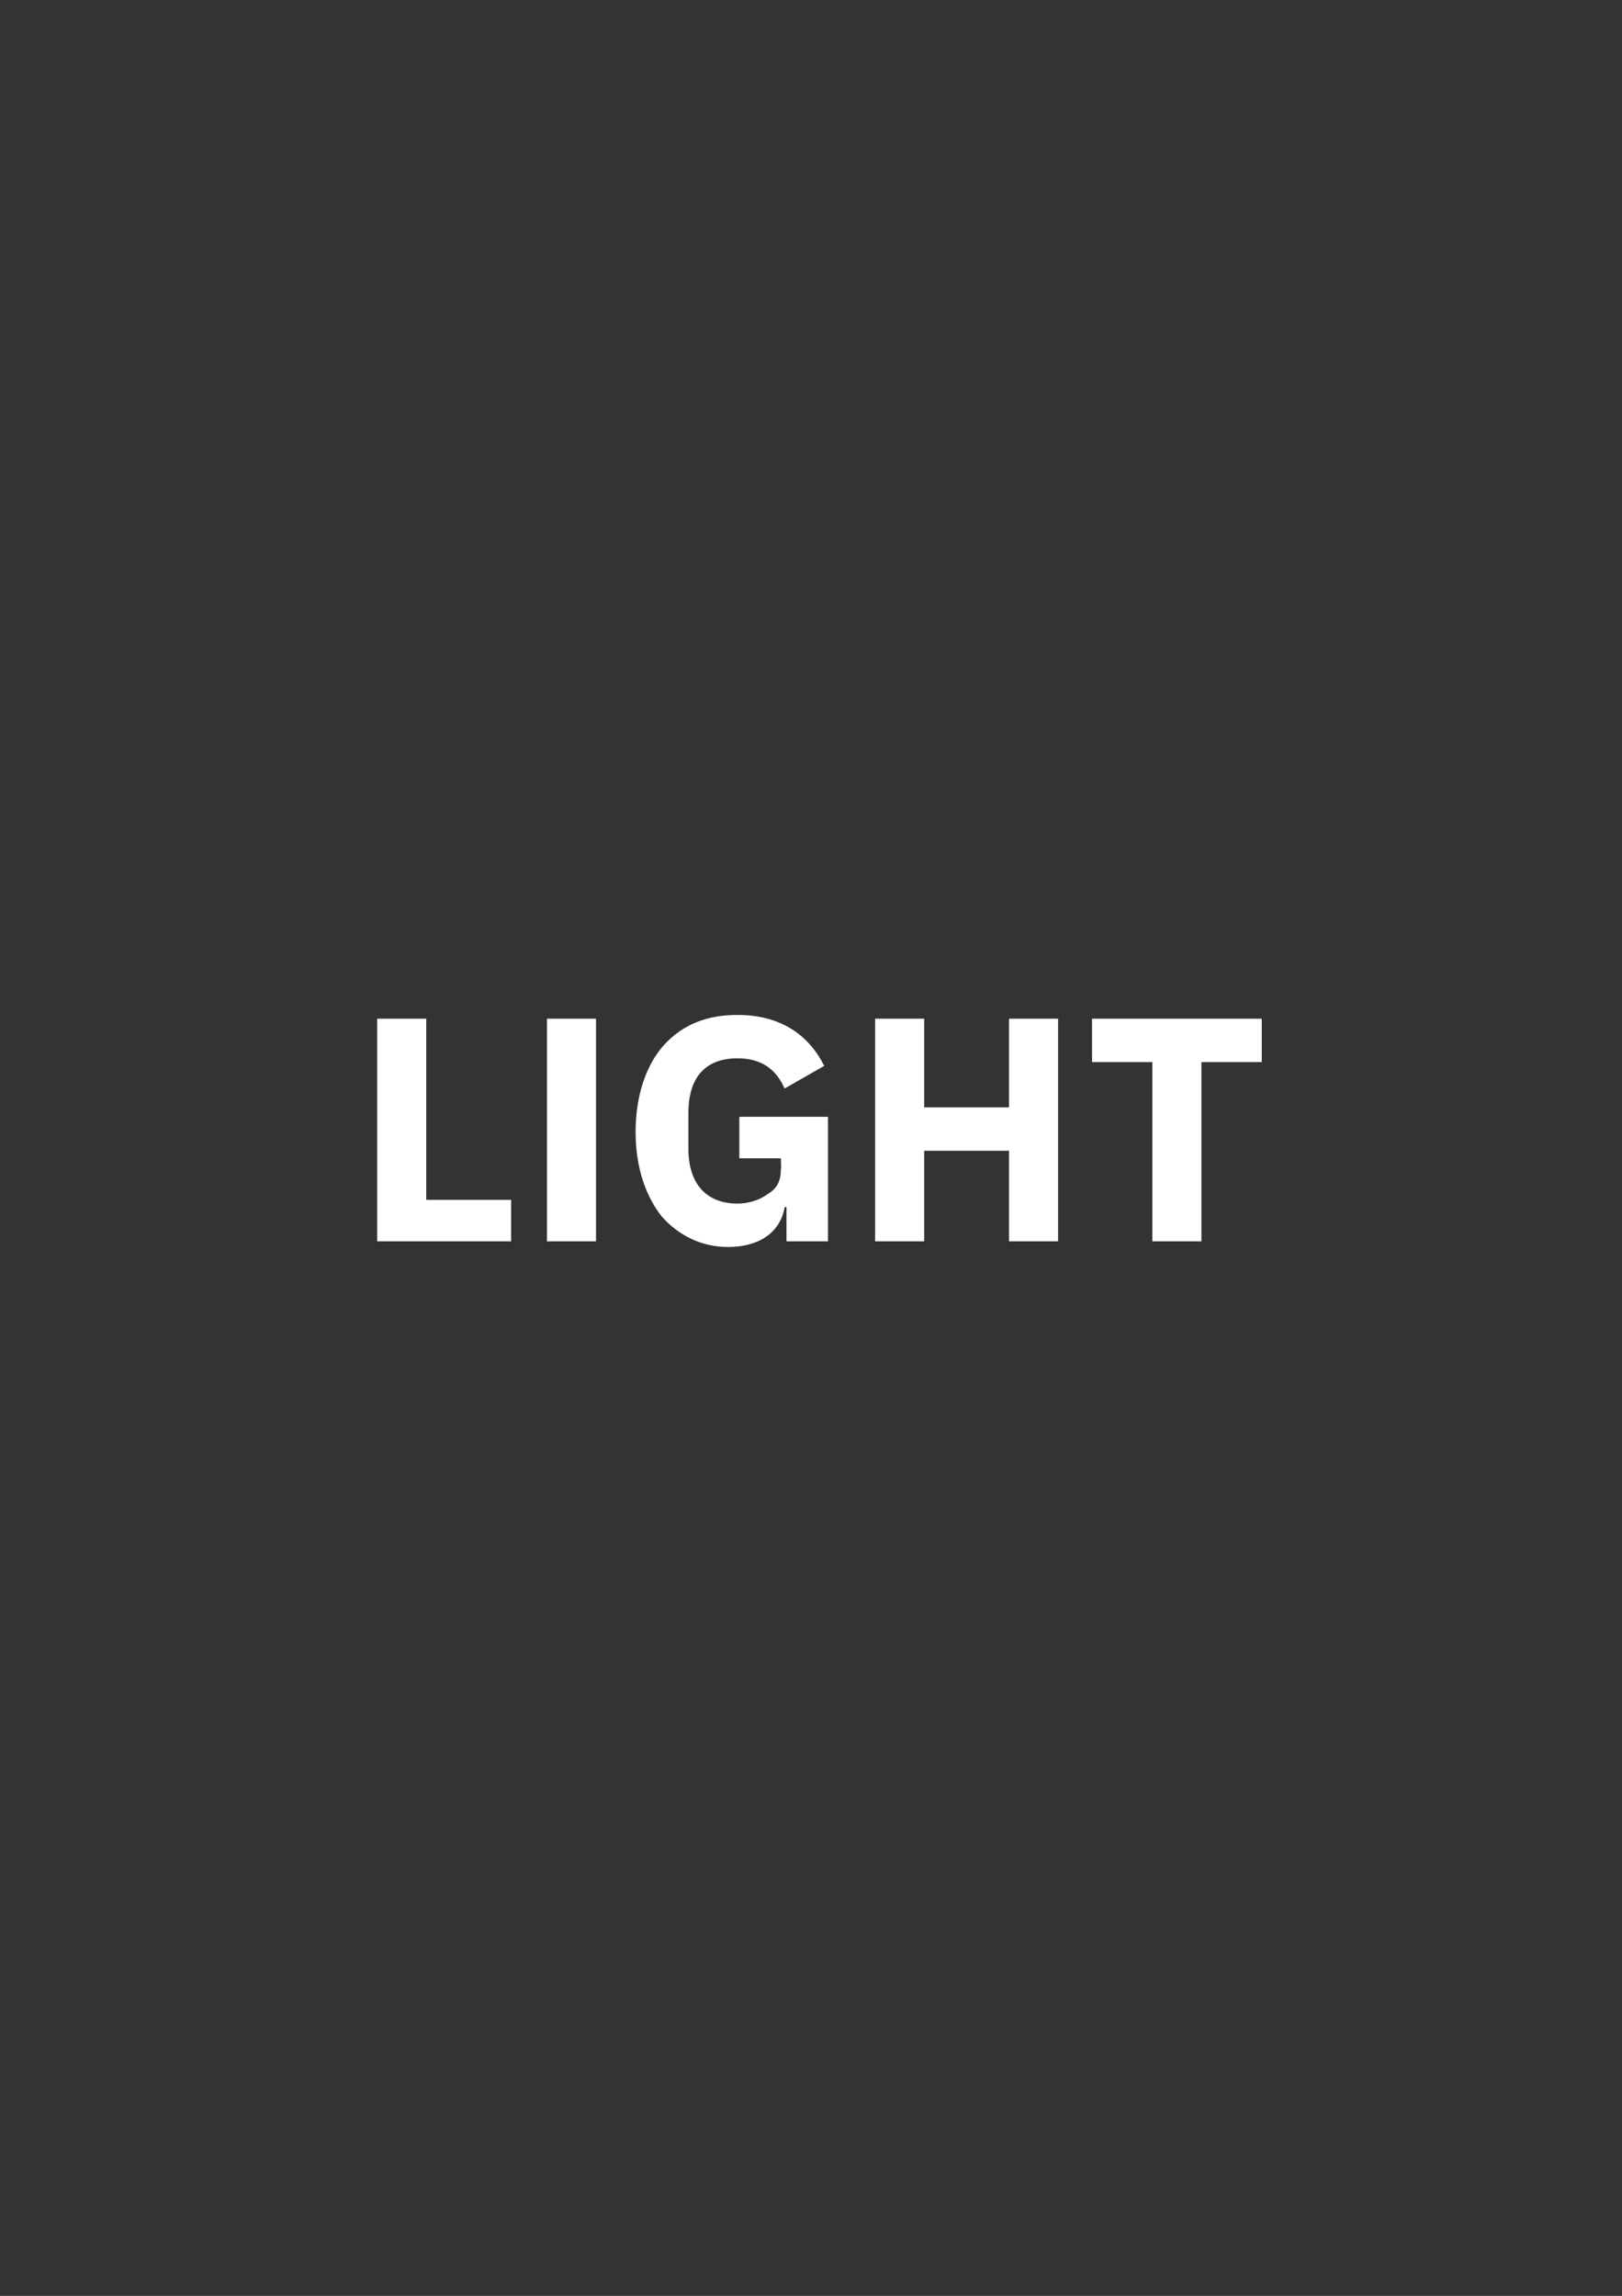 <?xml version="1.0" standalone="no"?><!DOCTYPE svg PUBLIC "-//W3C//DTD SVG 1.1//EN" "http://www.w3.org/Graphics/SVG/1.1/DTD/svg11.dtd"><svg xmlns="http://www.w3.org/2000/svg" version="1.1" width="86px" height="121.7px" viewBox="0 -1 86 121.7" style="top:-1px"><rect x="0" y="-1" width="86" height="121.7" fill="#333333" stroke="none"/>  <desc>LIGHT</desc>  <defs/>  <g id="Polygon149770">    <path d="M 27.1 64.8 L 27.1 62.6 L 22.6 62.6 L 22.6 53 L 20 53 L 20 64.8 L 27.1 64.8 Z M 29 53 L 31.6 53 L 31.6 64.8 L 29 64.8 L 29 53 Z M 41.7 64.8 L 43.9 64.8 L 43.9 58.2 L 39.2 58.2 L 39.2 60.4 L 41.4 60.4 C 41.4 60.4 41.43 60.99 41.4 61 C 41.4 61.6 41.2 62 40.7 62.3 C 40.3 62.6 39.7 62.8 39.1 62.8 C 37.5 62.8 36.5 61.8 36.5 59.9 C 36.5 59.9 36.5 58 36.5 58 C 36.5 56 37.5 55.1 39.1 55.1 C 40.5 55.1 41.2 55.8 41.6 56.7 C 41.6 56.7 43.7 55.5 43.7 55.5 C 42.8 53.7 41.2 52.8 39.1 52.8 C 37.5 52.8 36.2 53.3 35.2 54.4 C 34.3 55.4 33.7 57 33.7 59 C 33.7 61 34.3 62.5 35.1 63.5 C 36 64.5 37.2 65.1 38.6 65.1 C 40.4 65.1 41.4 64.2 41.6 63 C 41.63 62.96 41.7 63 41.7 63 L 41.7 64.8 Z M 53.5 64.8 L 56.1 64.8 L 56.1 53 L 53.5 53 L 53.5 57.7 L 49 57.7 L 49 53 L 46.4 53 L 46.4 64.8 L 49 64.8 L 49 60 L 53.5 60 L 53.5 64.8 Z M 66.9 55.3 L 66.9 53 L 57.9 53 L 57.9 55.3 L 61.1 55.3 L 61.1 64.8 L 63.7 64.8 L 63.7 55.3 L 66.9 55.3 Z " stroke="none" fill="#fff"/>  </g></svg>